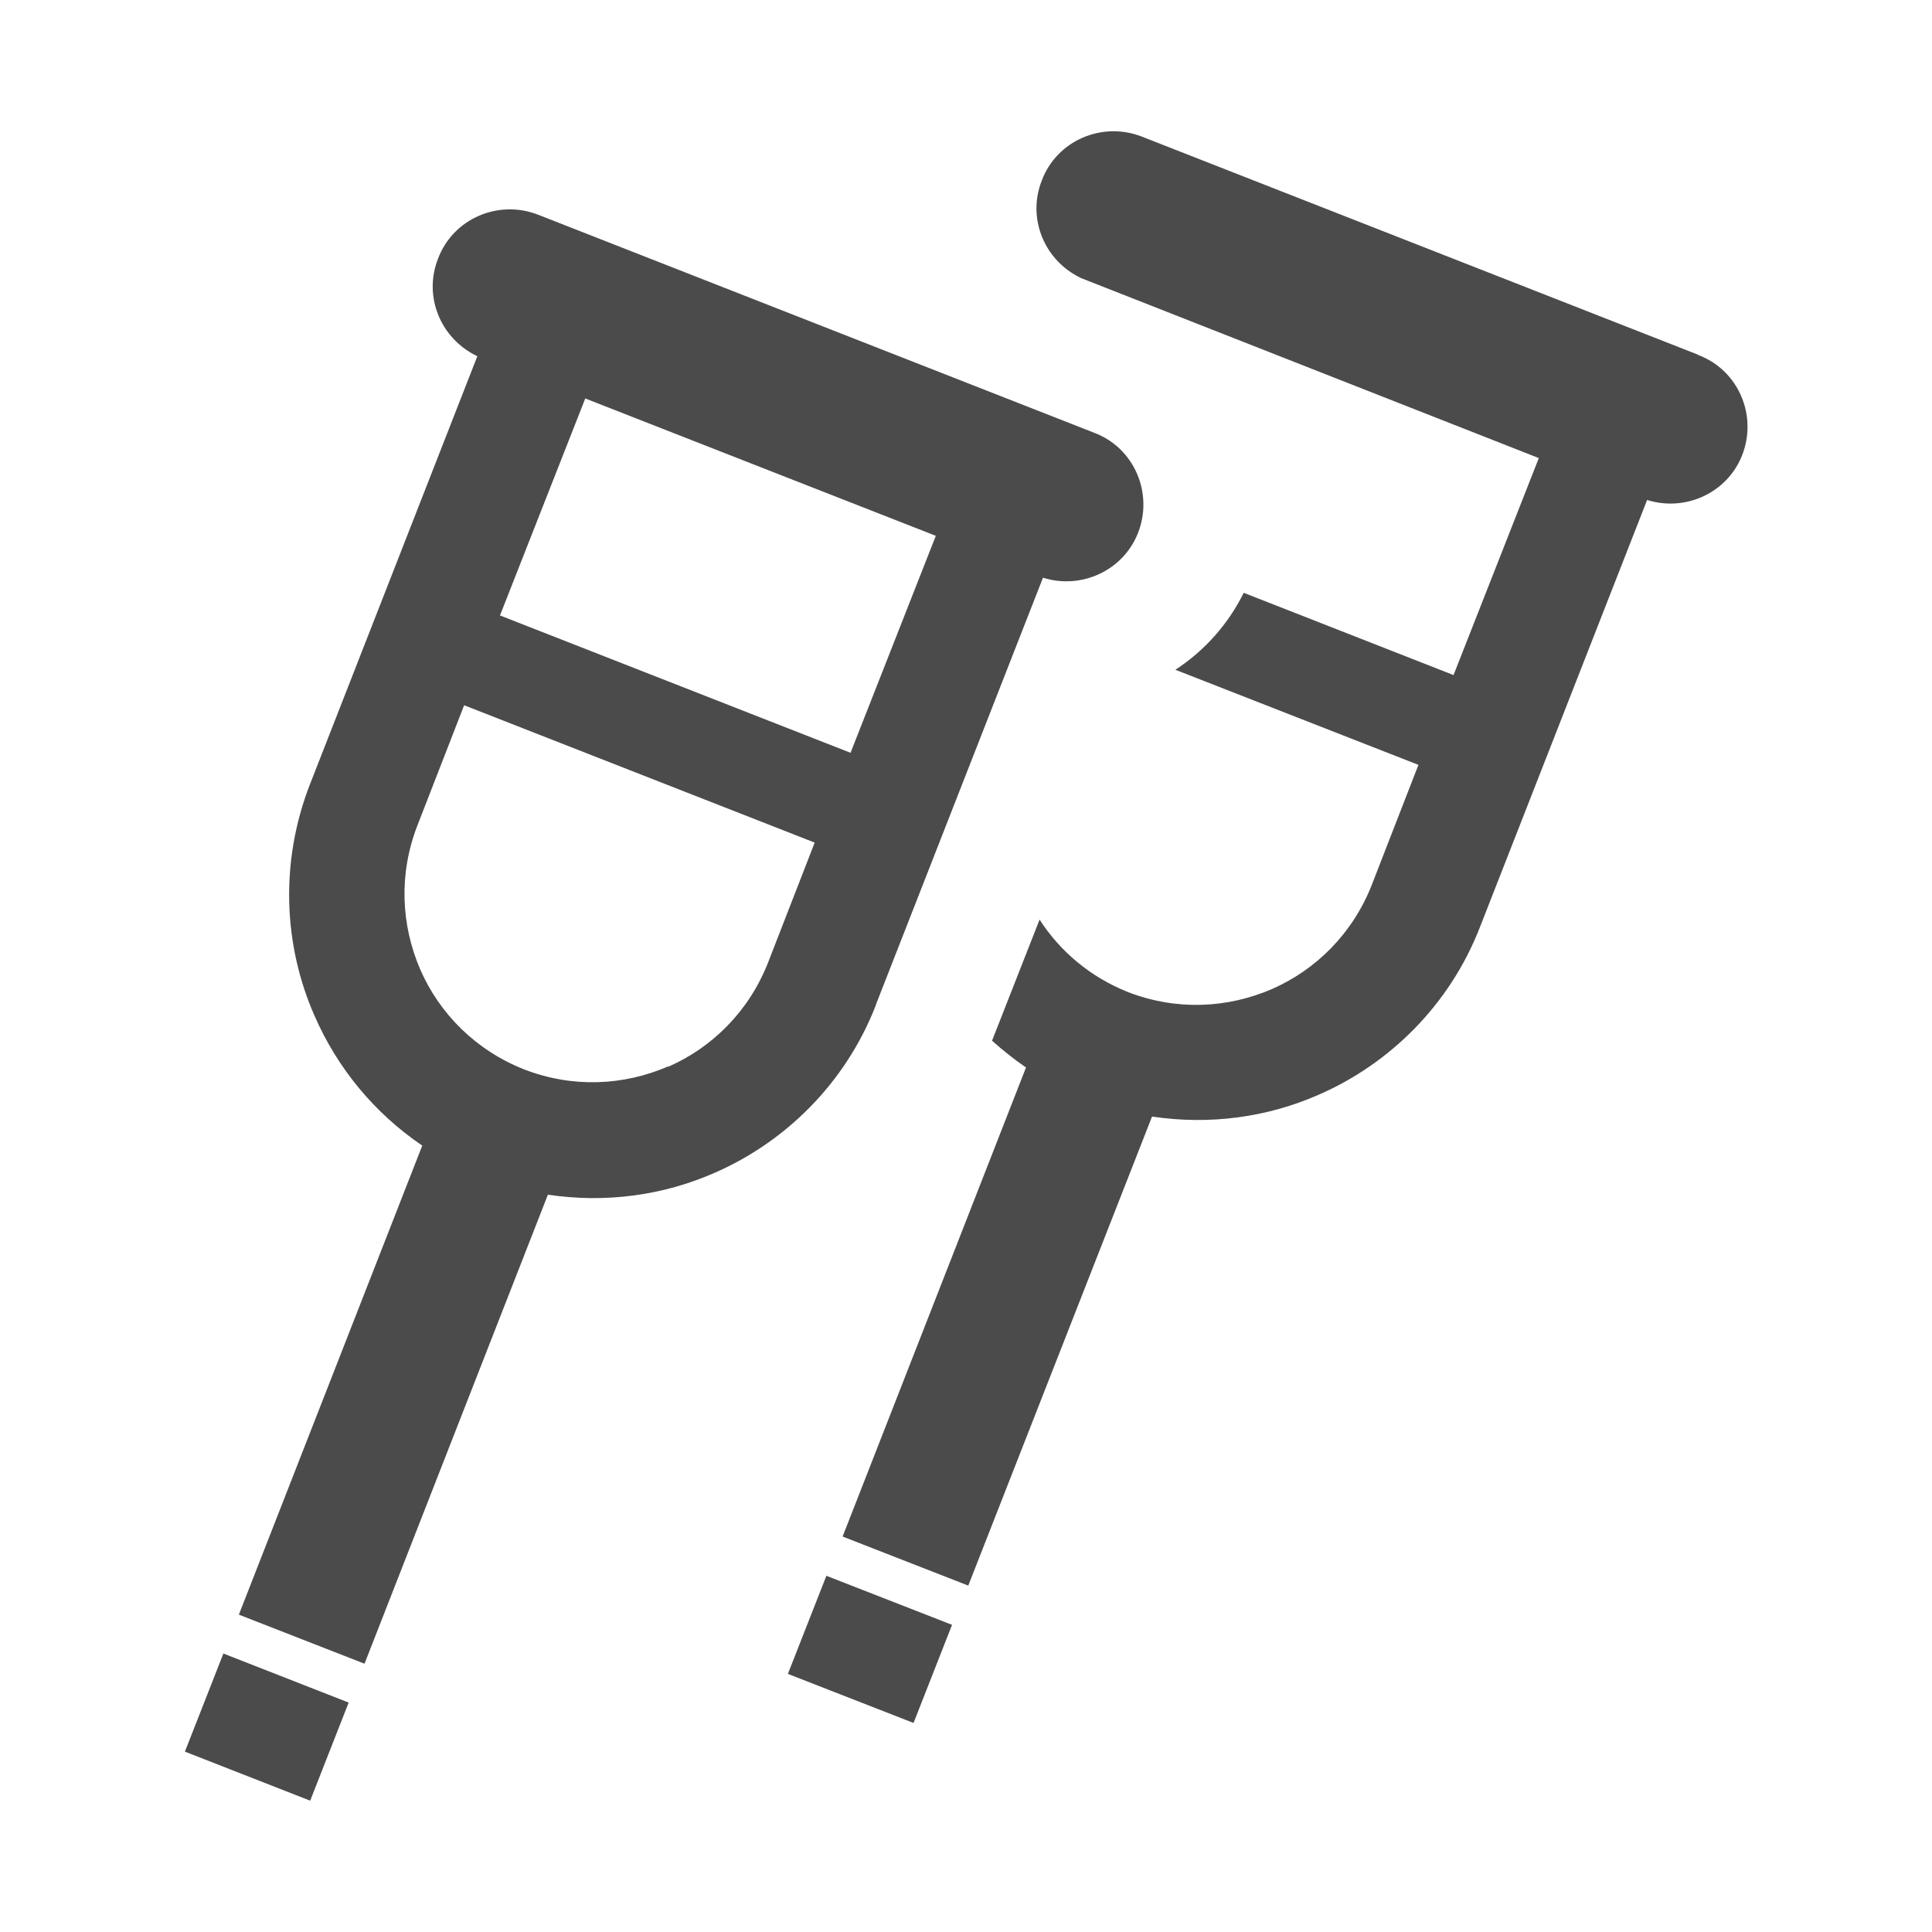 <?xml version="1.0" encoding="UTF-8"?>
<svg xmlns="http://www.w3.org/2000/svg" version="1.1" viewBox="0 0 512 512">
  <defs>
    <style>
      .cls-1 {
        fill: #4b4b4b;
      }
    </style>
  </defs>
  <!-- Generator: Adobe Illustrator 28.7.1, SVG Export Plug-In . SVG Version: 1.2.0 Build 142)  -->
  <g>
    <g id="_レイヤー_1" data-name="レイヤー_1">
      <g id="_x32_">
        <g>
          <polygon class="cls-1" points="208.8 443.6 242.1 456.6 252.3 430.6 219 417.6 208.8 443.6"/>
          <path class="cls-1" d="M232.1,266.3l44.3-113.2c10.2,3.2,21.3-1.9,25.2-11.9,4.1-10.5-1-22.5-11.6-26.5l-147.4-57.8c-10.5-4.1-22.5,1-26.5,11.6-4,10.1.7,21.3,10.4,25.9l-44.3,113.3c-8.1,20.7-7.1,42.8,1.2,61.6,6,13.7,15.7,25.6,28.5,34.3l-48.6,124.3,33.3,13,48.6-124.3c15.3,2.3,30.6.2,44.2-5.8,18.8-8.2,34.7-23.8,42.7-44.4h0ZM155.1,105.6l92.9,36.4-22.6,57.5-92.9-36.4,22.6-57.5ZM177.1,282.6c-11.8,5.1-25.3,5.8-38.2.8-12.9-5.1-22.4-14.8-27.5-26.4-5.1-11.8-5.8-25.3-.8-38.2l12.4-31.9,92.9,36.4-12.4,31.9c-5.1,12.9-14.8,22.4-26.4,27.5h0Z"/>
          <polygon class="cls-1" points="49 464.2 82.2 477.2 92.4 451.2 59.2 438.2 49 464.2"/>
          <path class="cls-1" d="M450,94l-147.4-57.8c-10.5-4.1-22.5,1-26.5,11.6-4,10.1.7,21.3,10.4,25.9l121.3,47.7-22.6,57.5-55.6-21.8c-4.2,8.5-10.5,15.4-18.1,20.4l64.4,25.2-12.4,31.9c-5.1,12.9-14.8,22.4-26.4,27.5-11.8,5.1-25.3,5.8-38.2.8-10-4-18-10.8-23.4-19.2l-12.6,32.1c2.8,2.5,5.8,4.9,9,7.1l-48.6,124.3,33.3,13,48.7-124.3c15.3,2.3,30.6.2,44.2-5.8,18.8-8.2,34.7-23.8,42.7-44.4l44.3-113.2c10.2,3.2,21.3-1.9,25.2-11.9,4.1-10.5-1-22.5-11.6-26.5h0Z"/>
        </g>
      </g>
    </g>
  </g>
</svg>